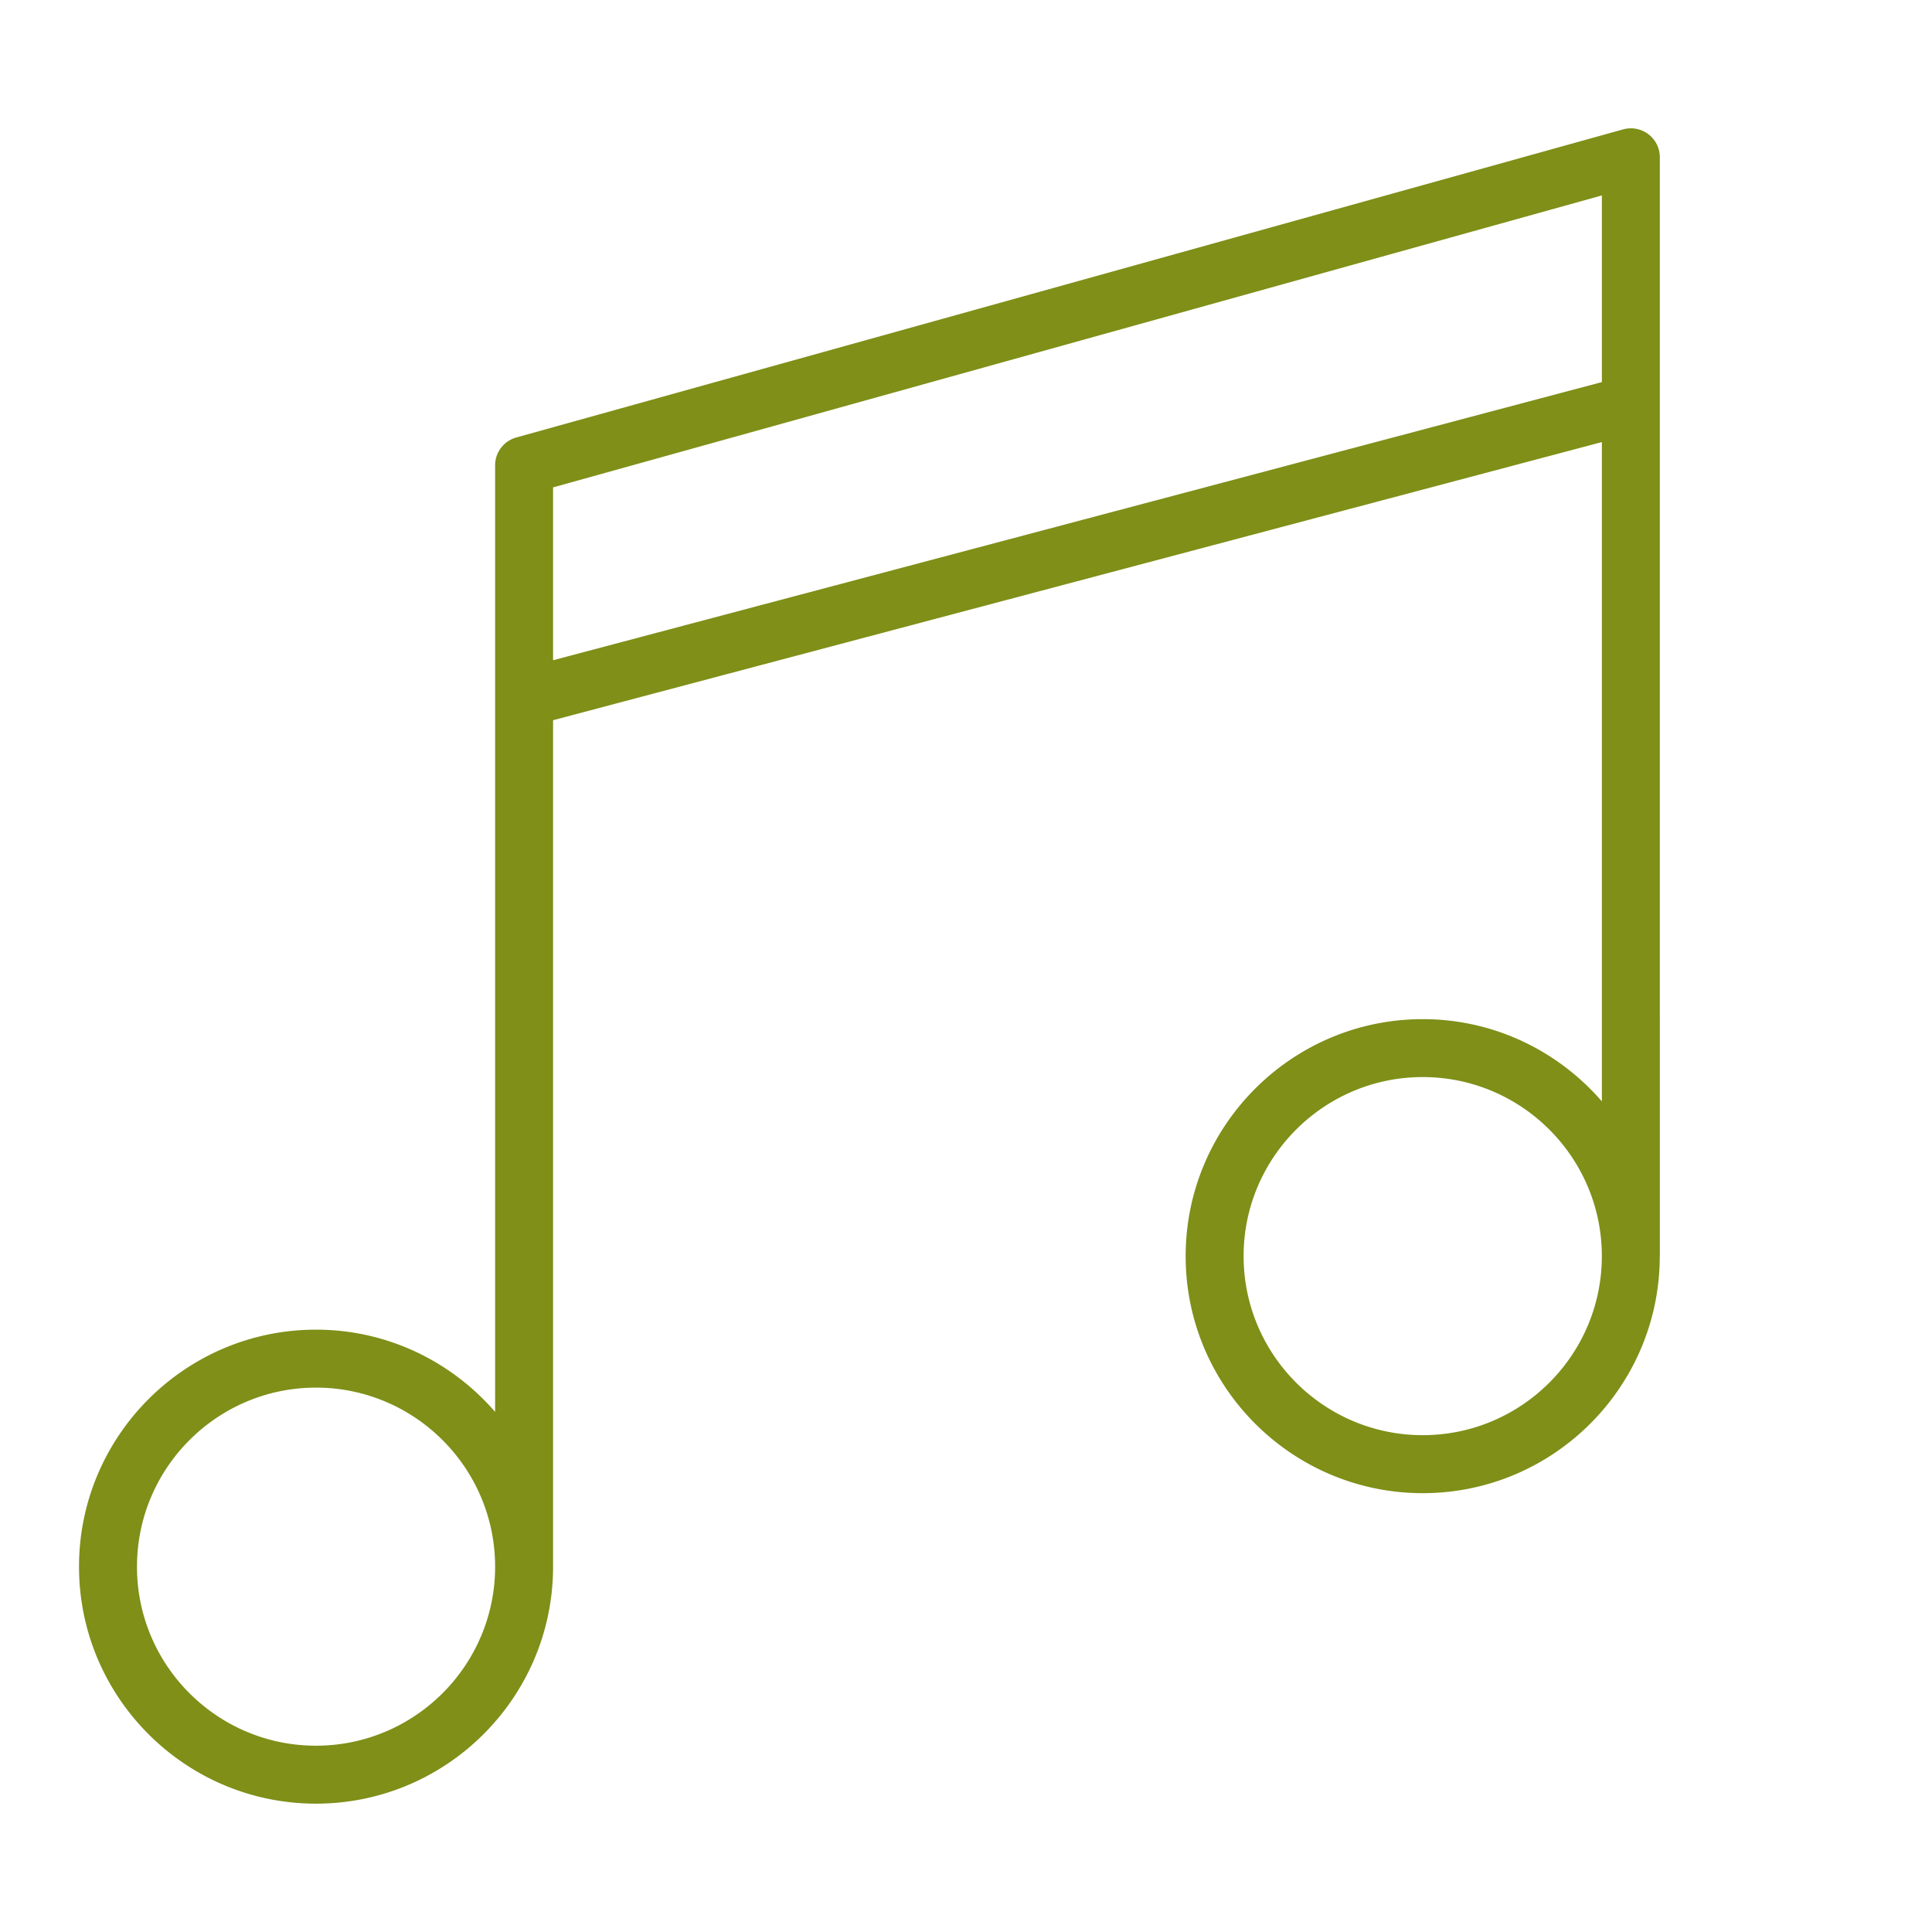 <?xml version="1.0" encoding="UTF-8"?> <svg xmlns="http://www.w3.org/2000/svg" viewBox="0 0 100 100" fill-rule="evenodd"><path d="M85.913 8.141a1.5 1.5 0 0 0-1.903-1.444L26.725 22.643a1.499 1.499 0 0 0-1.098 1.445v48.991c-2.252-2.601-5.569-4.256-9.272-4.256-6.763 0-12.265 5.504-12.265 12.269 0 6.763 5.502 12.265 12.265 12.265 6.767 0 12.272-5.502 12.272-12.265V37.278l54.286-14.396v34.126c-2.252-2.601-5.57-4.257-9.273-4.257-6.766 0-12.271 5.503-12.271 12.267 0 6.765 5.505 12.268 12.271 12.268 6.751 0 12.245-5.479 12.269-12.223 0-.014.004-.028.004-.042V8.141zM16.355 90.357c-5.109 0-9.265-4.156-9.265-9.265 0-5.11 4.156-9.269 9.265-9.269 5.113 0 9.272 4.158 9.272 9.269 0 5.108-4.159 9.265-9.272 9.265zm12.272-56.183v-8.947l54.286-15.112v9.662L28.627 34.174zm45.013 40.11c-5.111 0-9.271-4.157-9.271-9.268 0-5.109 4.159-9.267 9.271-9.267 5.112 0 9.271 4.157 9.271 9.267 0 5.111-4.159 9.268-9.271 9.268z" fill="#7f8f18"></path></svg> 